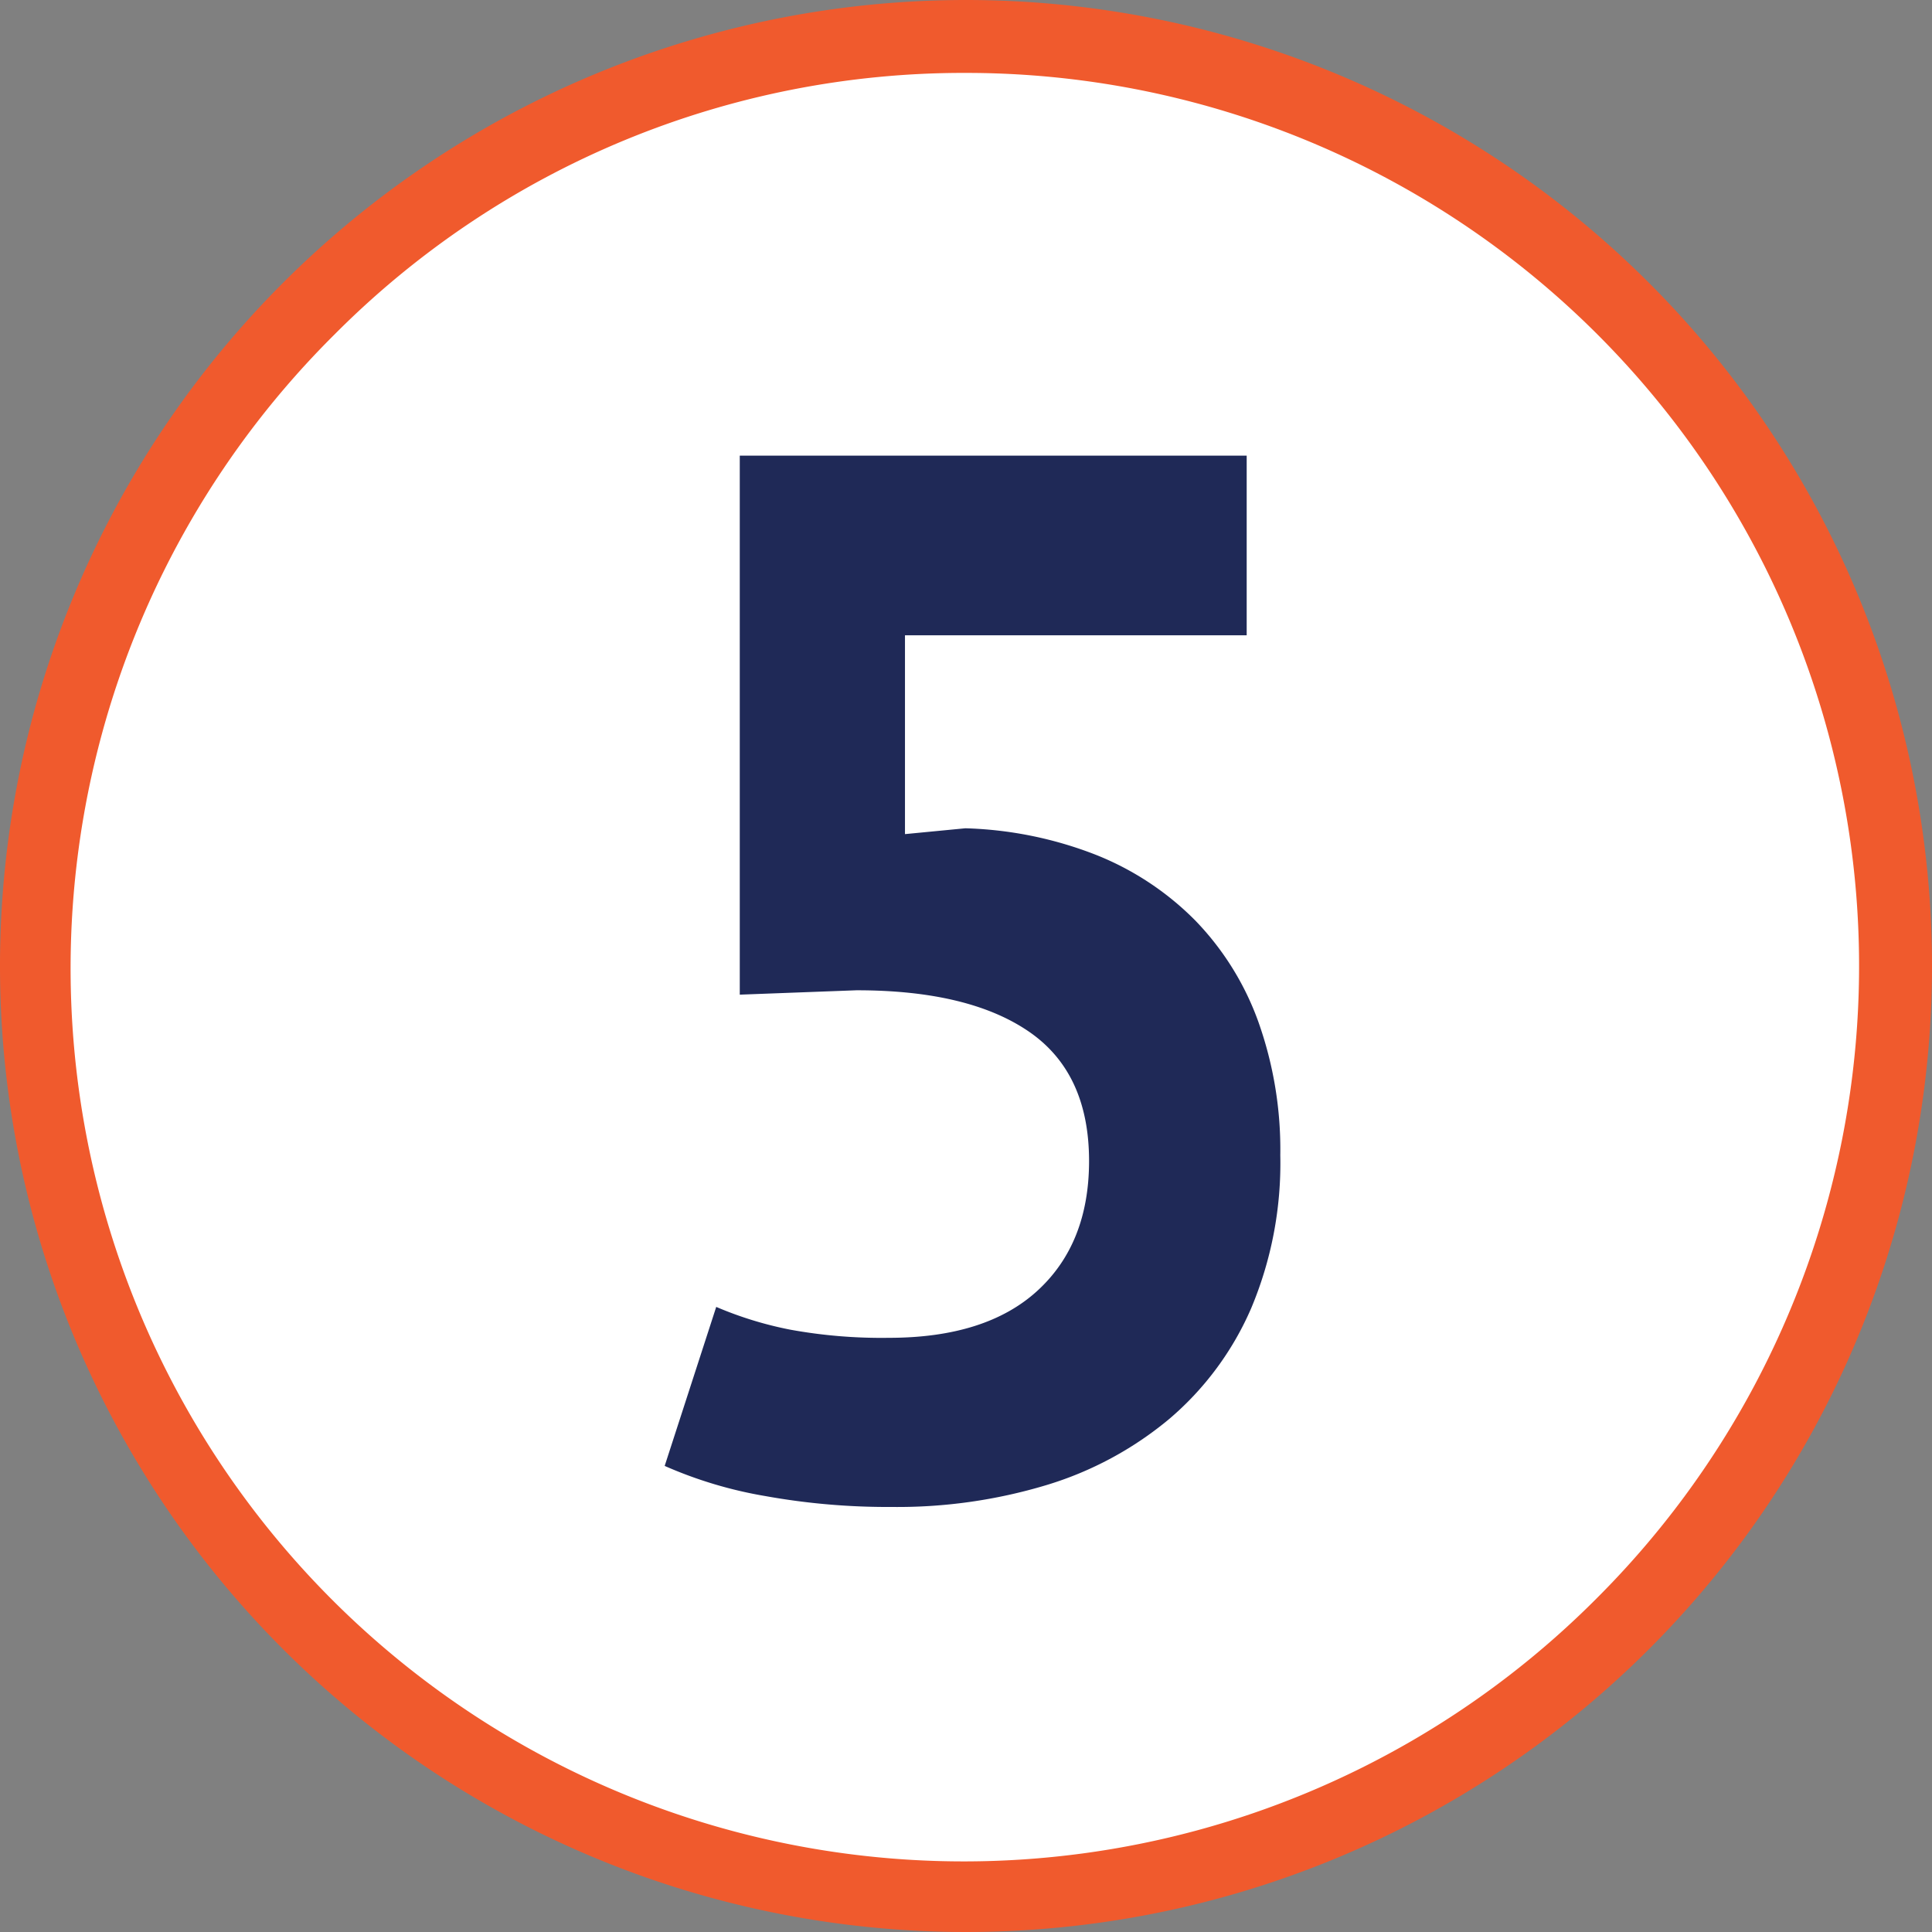 <svg xmlns="http://www.w3.org/2000/svg" viewBox="0 0 265 265"><rect x="0" y="0" width="265" height="265" fill="#808080" stroke="none"/><defs><style>.cls-1{fill:#fff;}.cls-2{fill:#f05a2d;}.cls-3{fill:#1f2957;}</style></defs><g id="Layer_2" data-name="Layer 2"><g id="_5" data-name="5"><circle class="cls-1" cx="132.5" cy="132.5" r="127.5"/><path class="cls-2" d="M132.5,10a122.5,122.5,0,0,1,86.62,209.12A122.5,122.5,0,1,1,45.88,45.88,121.69,121.69,0,0,1,132.5,10m0-10A132.5,132.5,0,1,0,265,132.5,132.5,132.5,0,0,0,132.5,0Z"/><path class="cls-3" d="M121.91,183.5q13.34,0,20.4-6.47t7.07-17.77q0-12.12-8.28-17.78t-23.63-5.65l-16,.6V62.5H171V87.14H124.13v27.27l8.28-.8a53.24,53.24,0,0,1,17.88,3.63,39.85,39.85,0,0,1,13.64,9,38.81,38.81,0,0,1,8.68,13.94,52.31,52.31,0,0,1,3,18.28,51.34,51.34,0,0,1-4,21,41.62,41.62,0,0,1-11.21,15.15,47.91,47.91,0,0,1-16.87,9.09,70.78,70.78,0,0,1-21.21,3A94.78,94.78,0,0,1,105,205.21a58.26,58.26,0,0,1-13.83-4.14l7.07-21.81a50.33,50.33,0,0,0,10.2,3.13A69.65,69.65,0,0,0,121.91,183.5Z"/></g></g></svg>